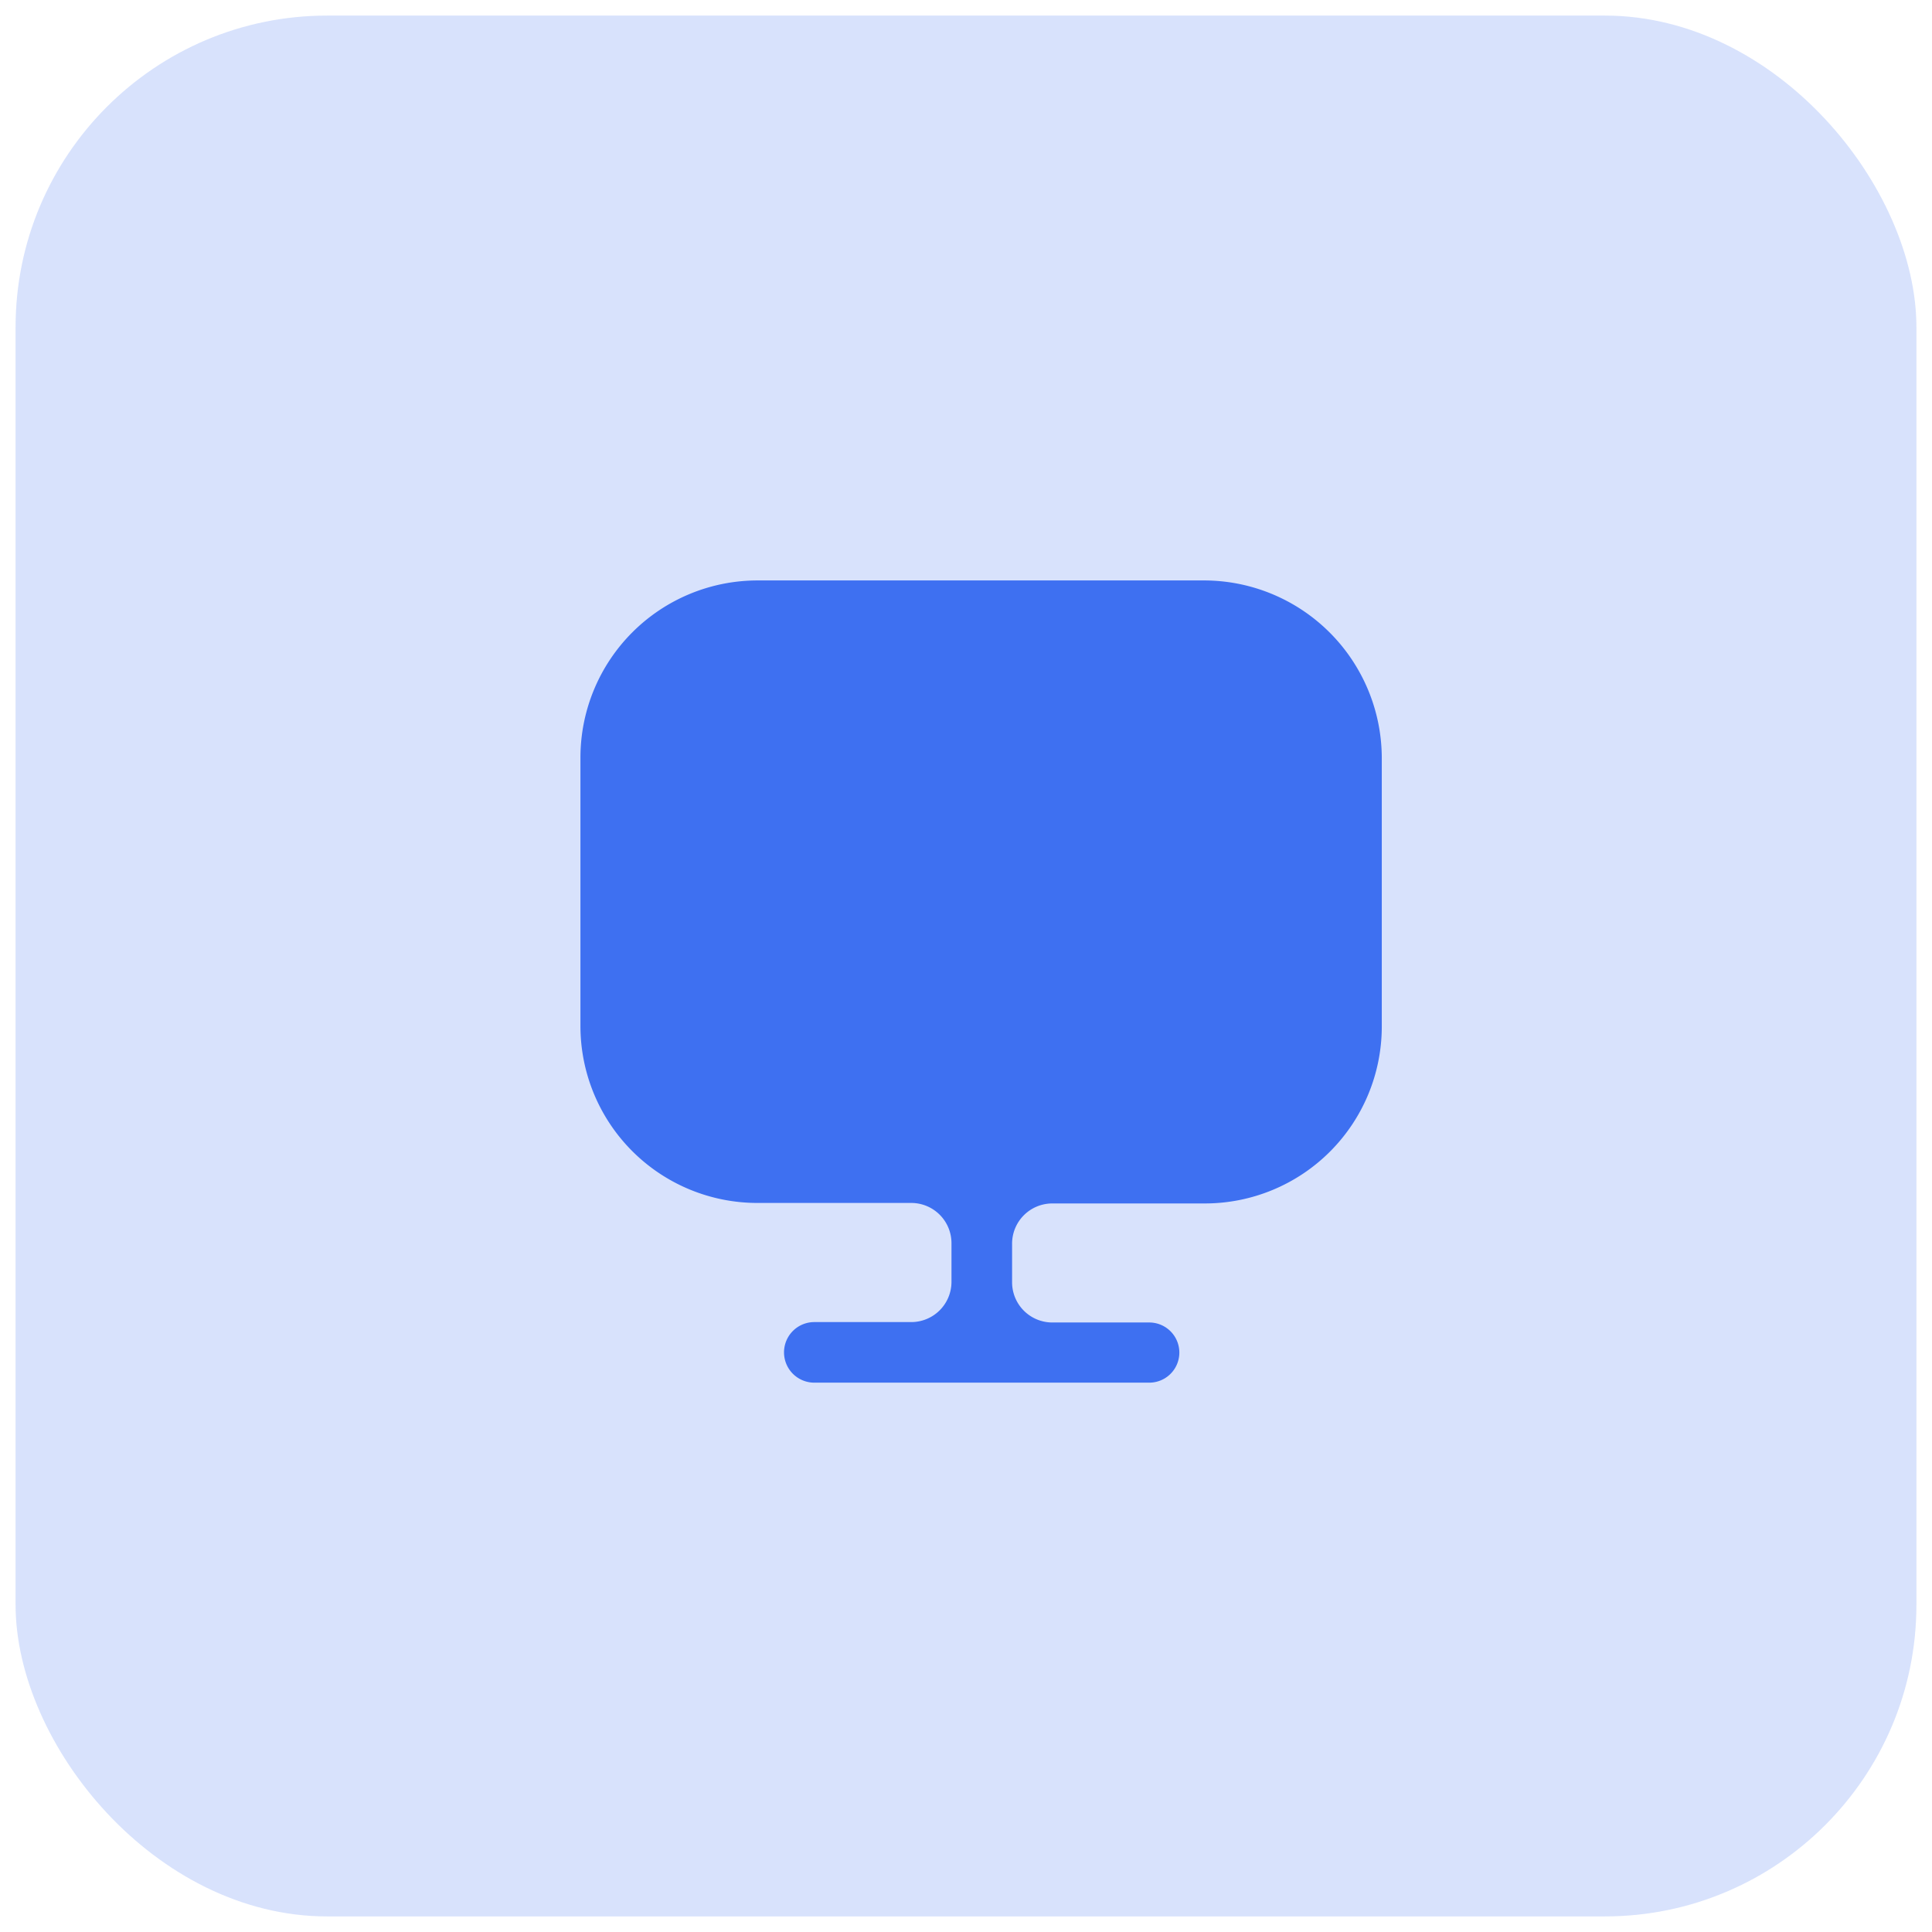 <?xml version="1.0" encoding="UTF-8"?>
<svg xmlns="http://www.w3.org/2000/svg" xmlns:xlink="http://www.w3.org/1999/xlink" width="62" height="62" viewBox="0 0 62 62">
  <defs>
    <clipPath id="clip-path">
      <rect id="Rectangle_139670" data-name="Rectangle 139670" width="34" height="34" transform="translate(1502 -386)" fill="#fff"/>
    </clipPath>
  </defs>
  <g id="Group_906462" data-name="Group 906462" transform="translate(-868.5 -1841.5)">
    <rect id="Rectangle_136370" data-name="Rectangle 136370" width="61" height="61" rx="10" transform="translate(869 1842)" fill="#3e70f1" stroke="rgba(0,0,0,0)" stroke-width="1" opacity="0.2"/>
    <g id="Mask_Group_891006" data-name="Mask Group 891006" transform="translate(-619 2242)" clip-path="url(#clip-path)">
      <g id="vuesax_bold_monitor" data-name="vuesax/bold/monitor" transform="translate(1503.552 -384.448)">
        <g id="monitor">
          <path id="Vector" d="M20.031,0H5.677A5.686,5.686,0,0,0,0,5.677V14.3a5.678,5.678,0,0,0,5.677,5.677H10.62a1.291,1.291,0,0,1,1.287,1.287v1.249A1.291,1.291,0,0,1,10.62,23.8H7.505a.972.972,0,0,0,0,1.944H18.254a.965.965,0,1,0,0-1.931H15.139a1.291,1.291,0,0,1-1.287-1.287V21.28a1.291,1.291,0,0,1,1.287-1.287h4.9a5.678,5.678,0,0,0,5.677-5.677V5.69A5.708,5.708,0,0,0,20.031,0Z" transform="translate(2.575 2.575)" fill="#3e70f1"/>
          <path id="Vector-2" data-name="Vector" d="M0,0H30.9V30.9H0Z" transform="translate(30.896 30.896) rotate(180)" fill="none" opacity="0"/>
        </g>
      </g>
    </g>
  </g>
</svg>
